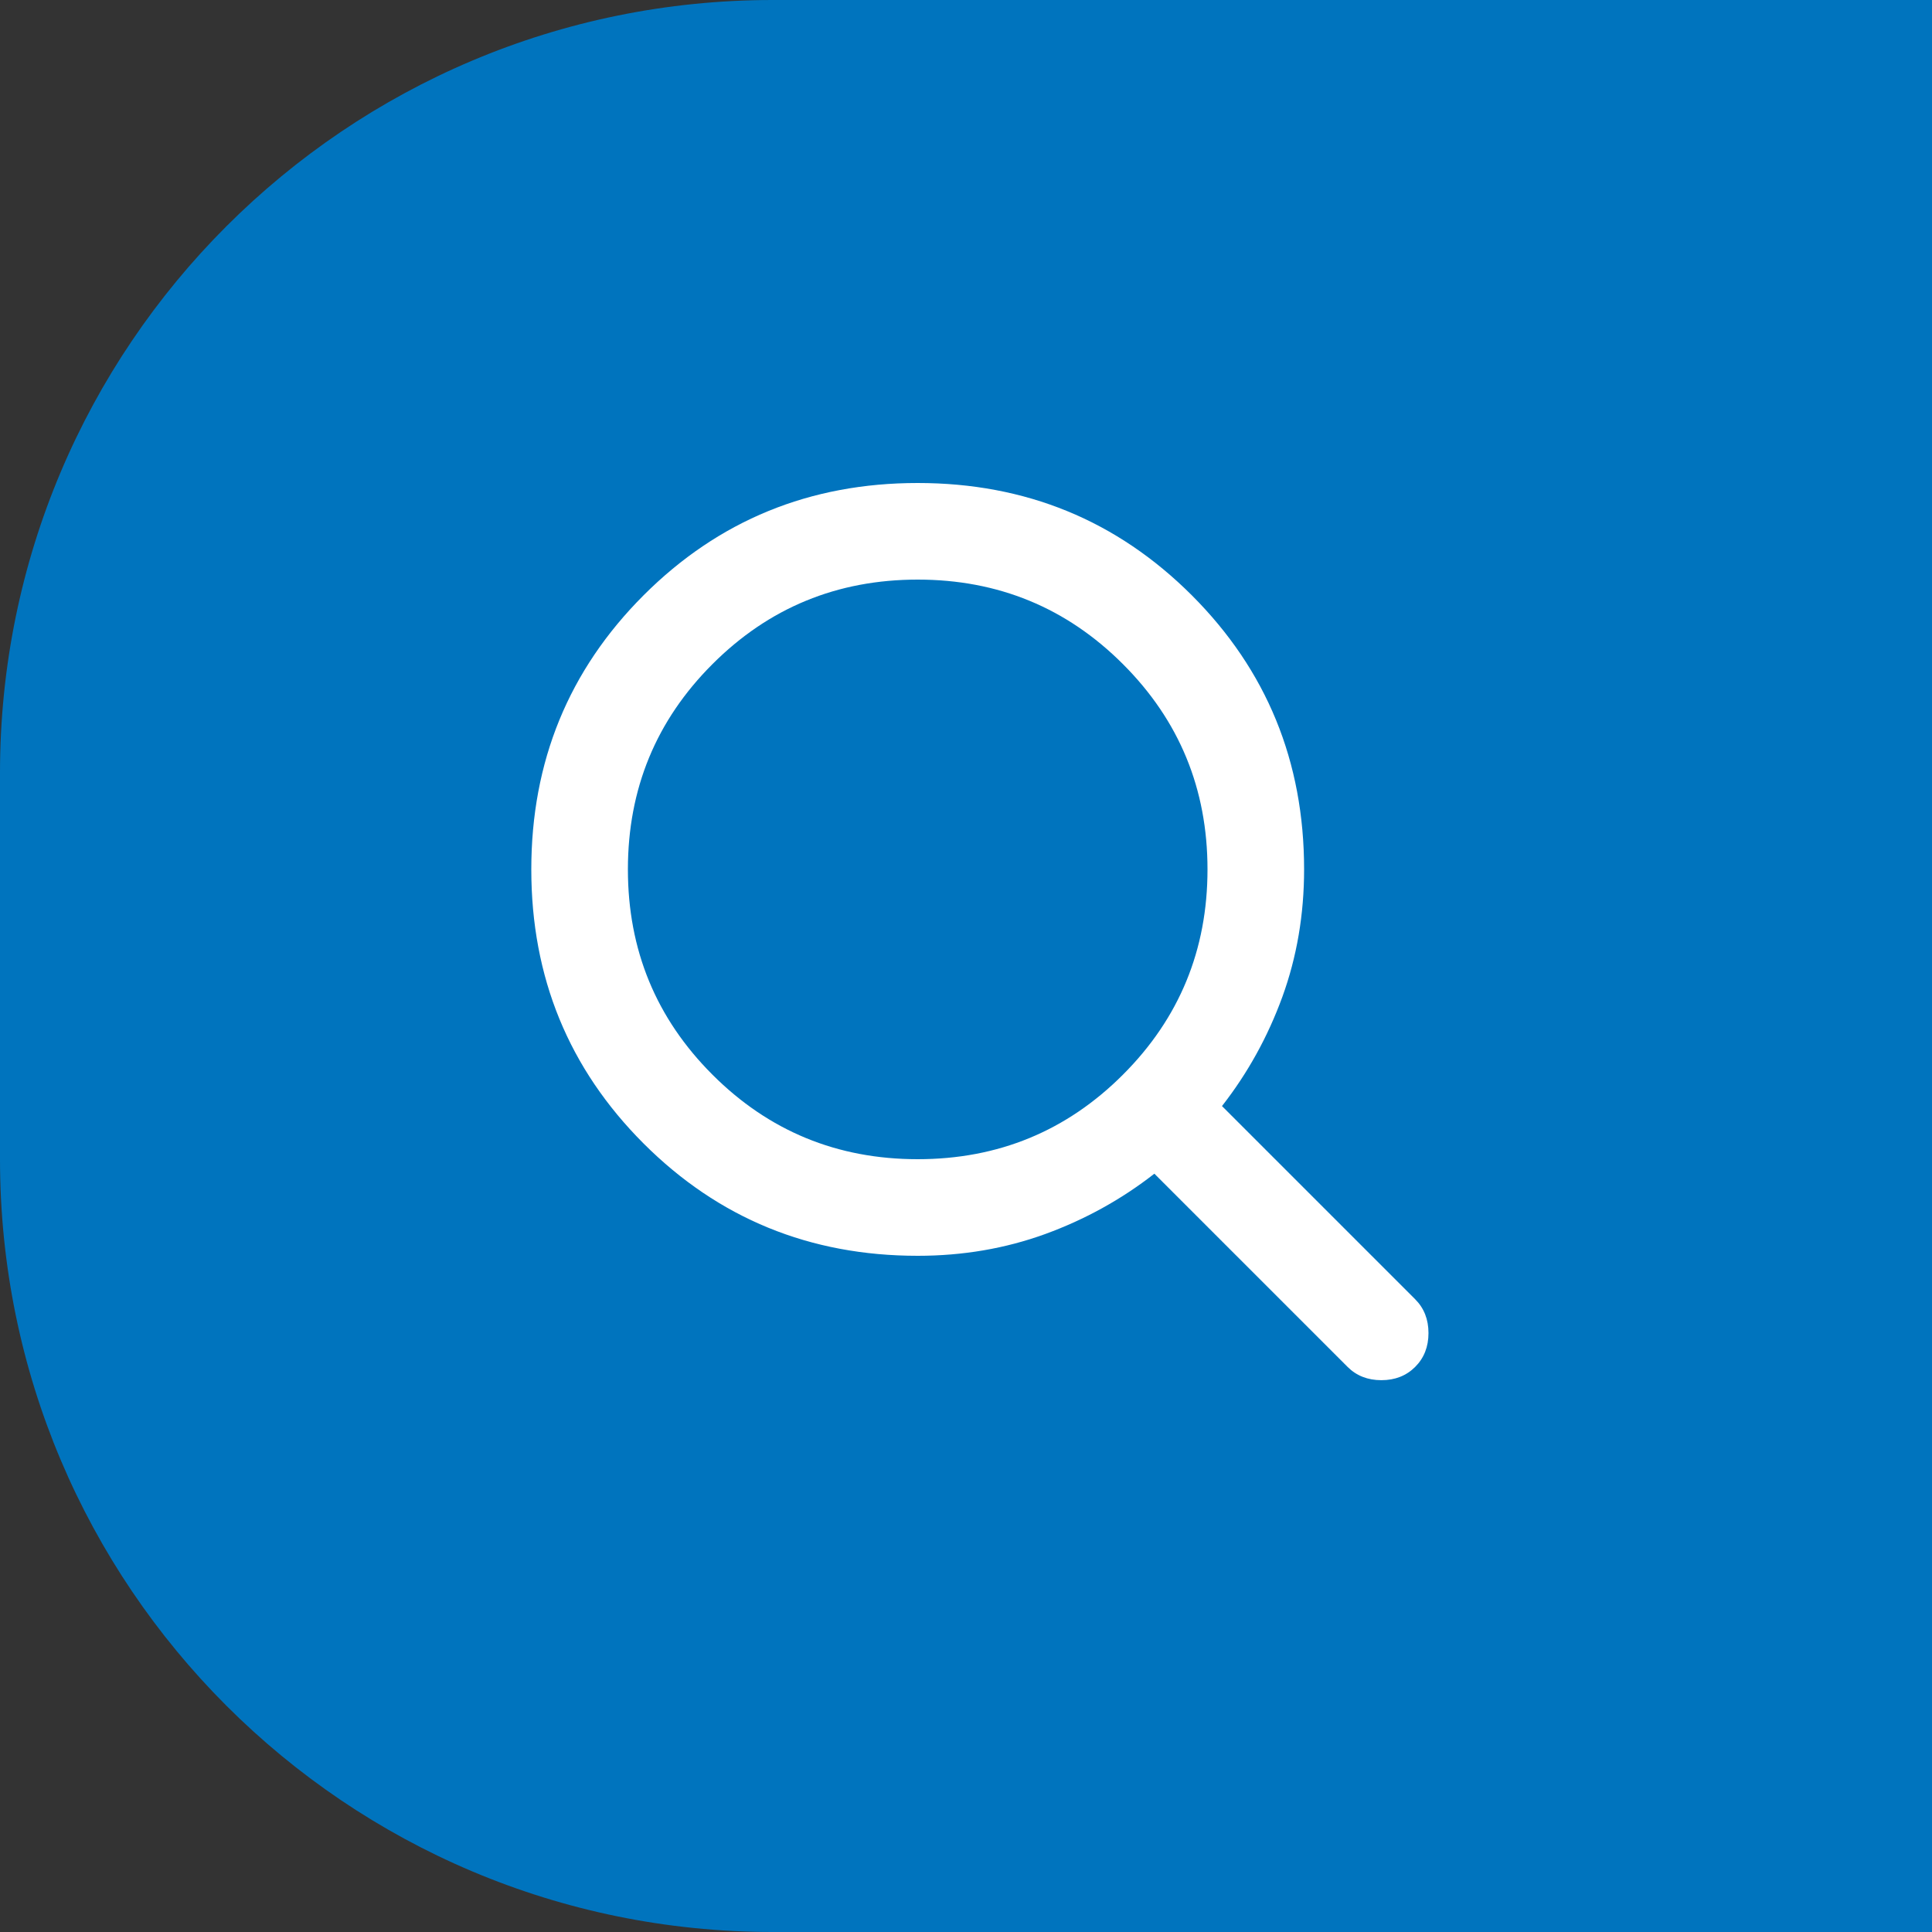 <svg width="50" height="50" viewBox="0 0 50 50" fill="none" xmlns="http://www.w3.org/2000/svg">
<rect x="0" y="0" width="50" height="50" fill="#333333" stroke="none"/>
<path d="M0 20C0 8.954 8.954 0 20 0H50V50H20C8.954 50 0 41.046 0 30V20Z" fill="#0074BE"/>
<mask id="mask0_634_1567" style="mask-type:alpha" maskUnits="userSpaceOnUse" x="10" y="10" width="30" height="30">
<path d="M10 25C10 16.716 16.716 10 25 10H40V40H25C16.716 40 10 33.284 10 25Z" fill="#D9D9D9"/>
</mask>
<g mask="url(#mask0_634_1567)">
<path d="M23.75 32.5C20.958 32.5 18.594 31.531 16.656 29.594C14.719 27.656 13.75 25.292 13.75 22.5C13.75 19.708 14.719 17.344 16.656 15.406C18.594 13.469 20.958 12.5 23.75 12.5C26.542 12.5 28.906 13.469 30.844 15.406C32.781 17.344 33.75 19.708 33.75 22.5C33.75 23.667 33.562 24.766 33.188 25.797C32.812 26.828 32.292 27.771 31.625 28.625L36.625 33.625C36.854 33.854 36.969 34.146 36.969 34.5C36.969 34.854 36.854 35.146 36.625 35.375C36.396 35.604 36.104 35.719 35.75 35.719C35.396 35.719 35.104 35.604 34.875 35.375L29.875 30.375C29.021 31.042 28.078 31.562 27.047 31.938C26.016 32.312 24.917 32.5 23.75 32.5ZM23.75 30C25.833 30 27.604 29.271 29.062 27.812C30.521 26.354 31.25 24.583 31.25 22.5C31.25 20.417 30.521 18.646 29.062 17.188C27.604 15.729 25.833 15 23.75 15C21.667 15 19.896 15.729 18.438 17.188C16.979 18.646 16.25 20.417 16.25 22.5C16.25 24.583 16.979 26.354 18.438 27.812C19.896 29.271 21.667 30 23.75 30Z" fill="white"/>
</g>
</svg>

